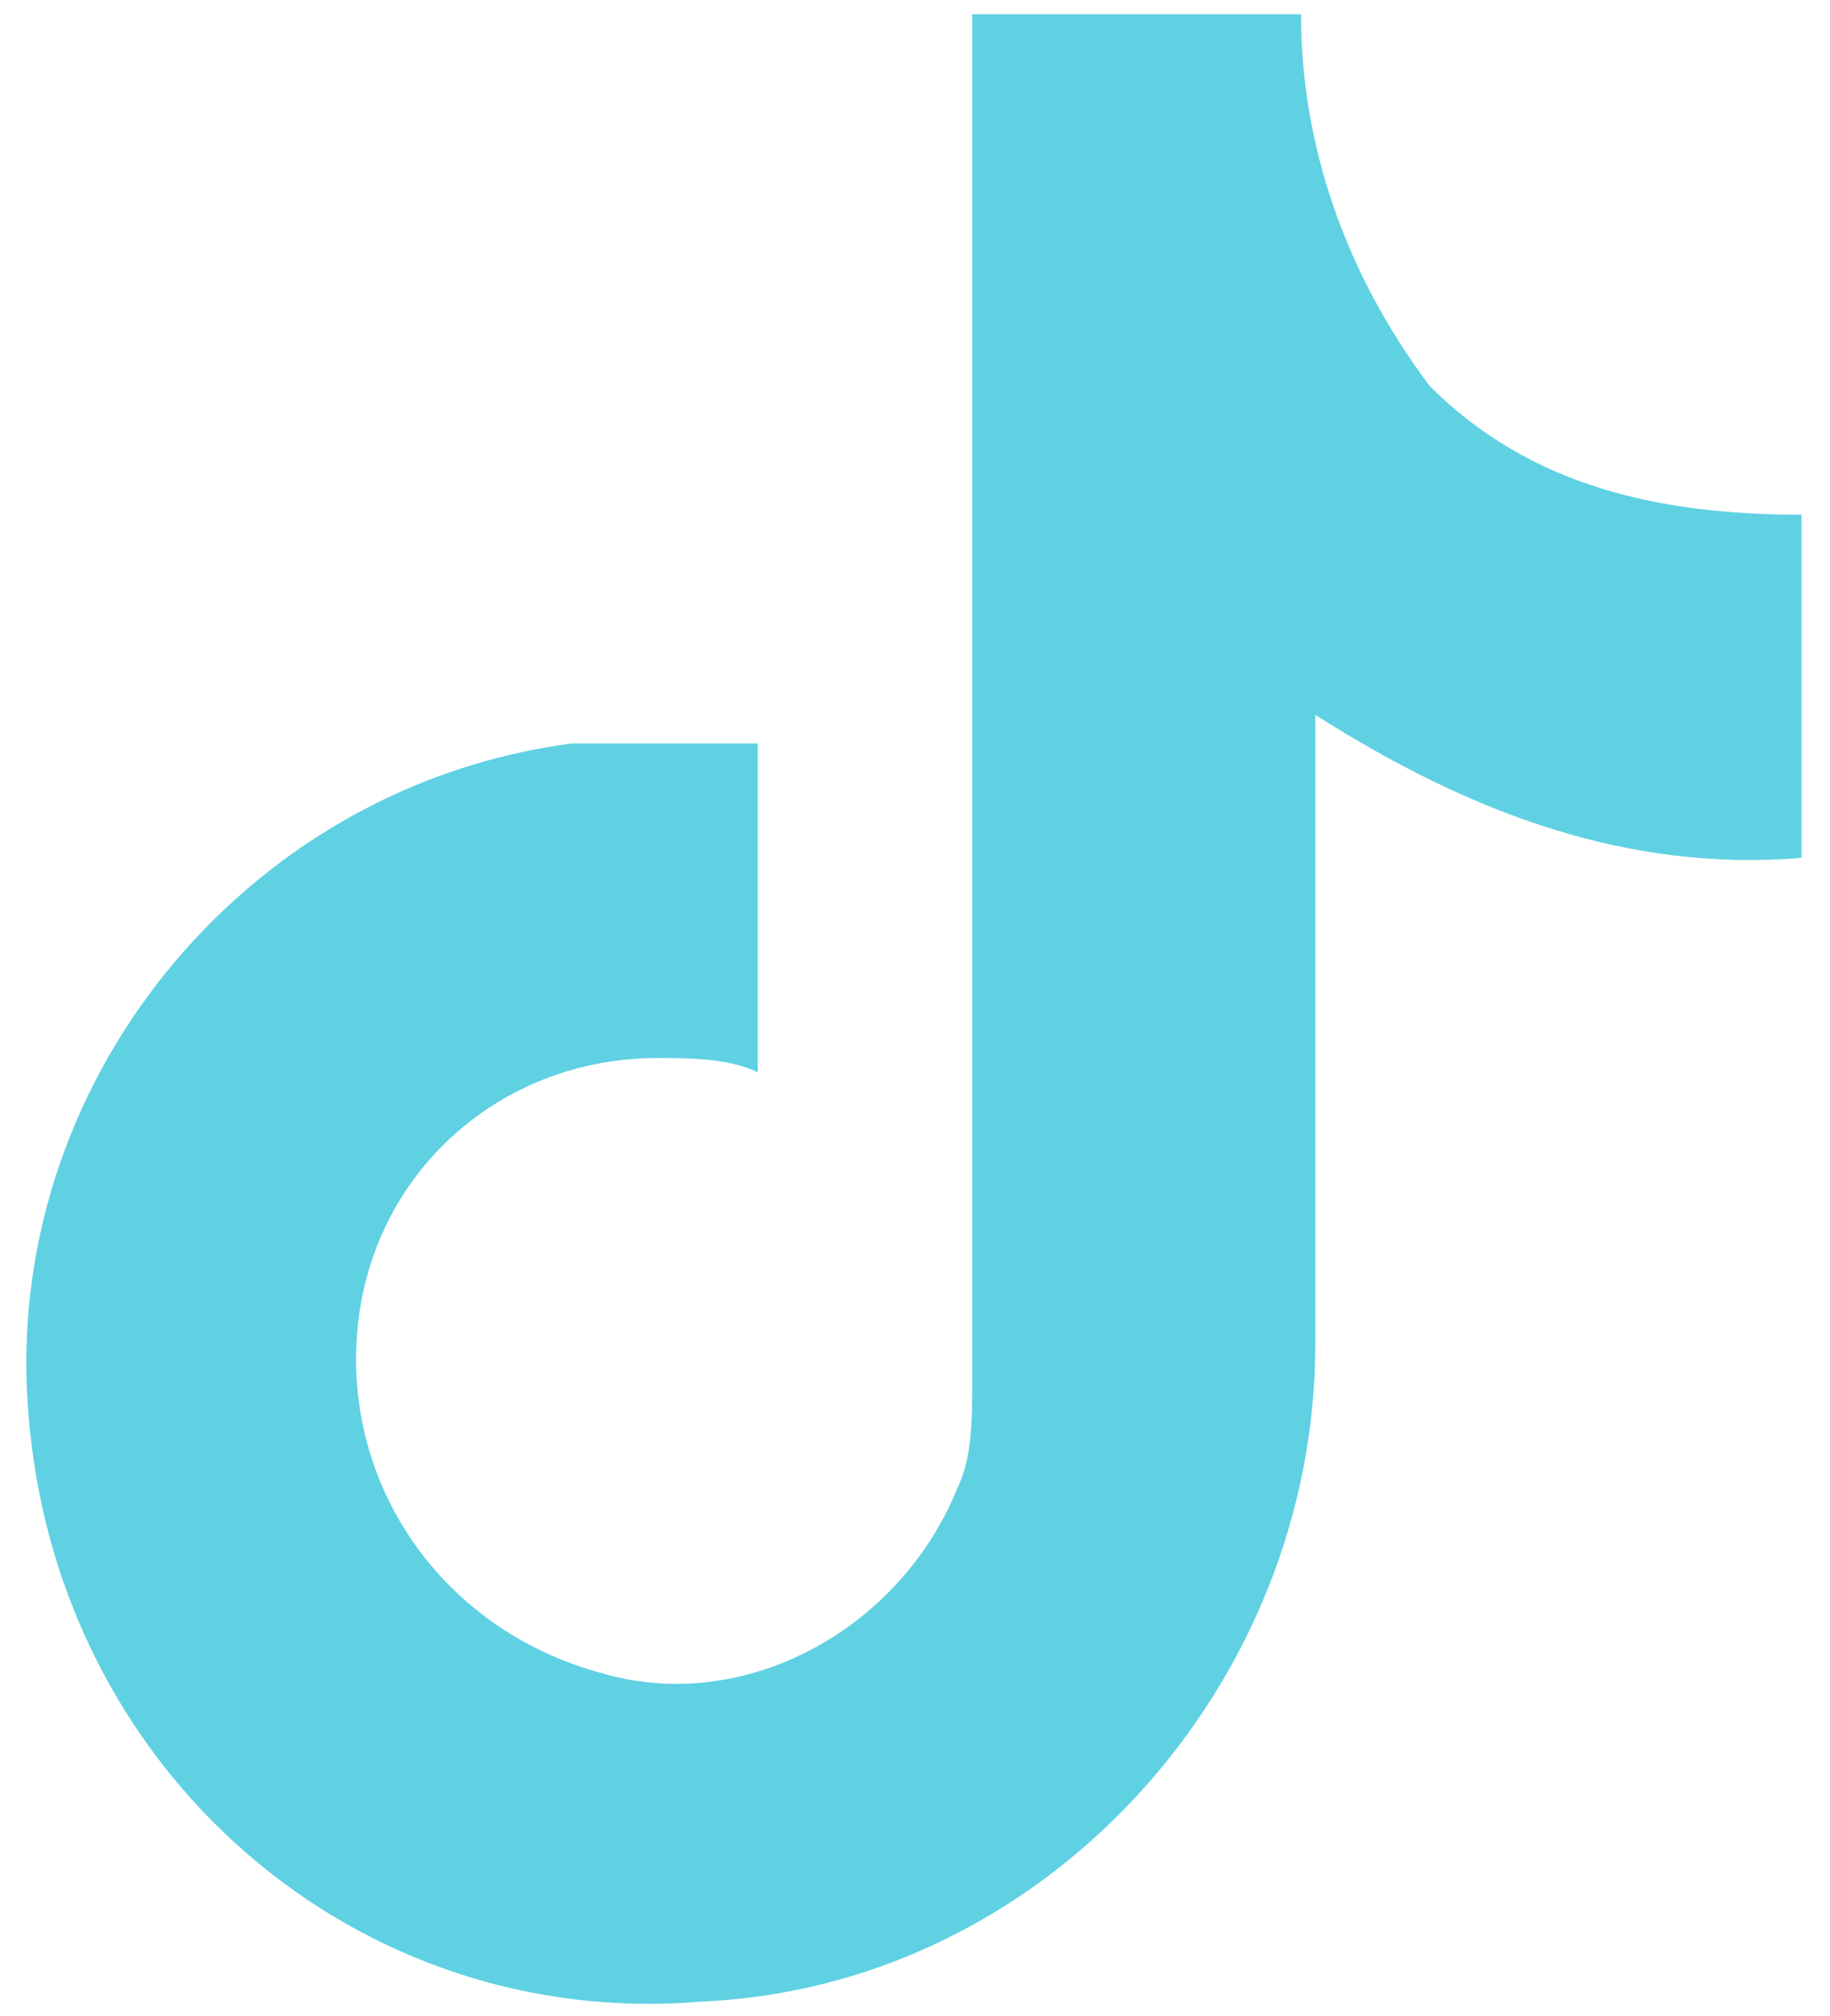 <?xml version="1.0" encoding="UTF-8"?>
<!-- Generator: Adobe Illustrator 27.7.0, SVG Export Plug-In . SVG Version: 6.00 Build 0)  -->
<svg xmlns="http://www.w3.org/2000/svg" xmlns:xlink="http://www.w3.org/1999/xlink" version="1.1" id="Layer_1" x="0px" y="0px" viewBox="0 0 12.8 14.1" style="enable-background:new 0 0 12.8 14.1;" xml:space="preserve">
<style type="text/css">
	.st0{fill:#F6C700;}
	.st1{fill-opacity:0;stroke:#000000;stroke-opacity:0;}
	.st2{fill:#5fd1e3;}
	.st3{fill:#35B564;}
</style>
<path class="st2" d="M12.6,6c0-0.8,0-1.6,0-2.4c-1,0-1.9-0.2-2.6-0.9C9.4,1.9,9.1,1,9.1,0.1c-0.8,0-1.5,0-2.3,0c0,0.2,0,0.3,0,0.5  c0,3,0,6.1,0,9.1c0,0.2,0,0.5-0.1,0.7c-0.4,1-1.5,1.6-2.5,1.3c-1.1-0.3-1.8-1.3-1.7-2.4c0.1-1.1,1-1.9,2.1-1.9c0.2,0,0.5,0,0.7,0.1  c0-0.8,0-1.5,0-2.3c-0.5,0-0.9,0-1.3,0C1.7,5.5,0,7.6,0.2,9.9c0.2,2.5,2.3,4.3,4.7,4.1c2.4-0.1,4.3-2.2,4.3-4.6c0-1.3,0-2.7,0-4  c0-0.1,0-0.2,0-0.4C10.3,5.7,11.4,6.1,12.6,6z"></path>
</svg>
